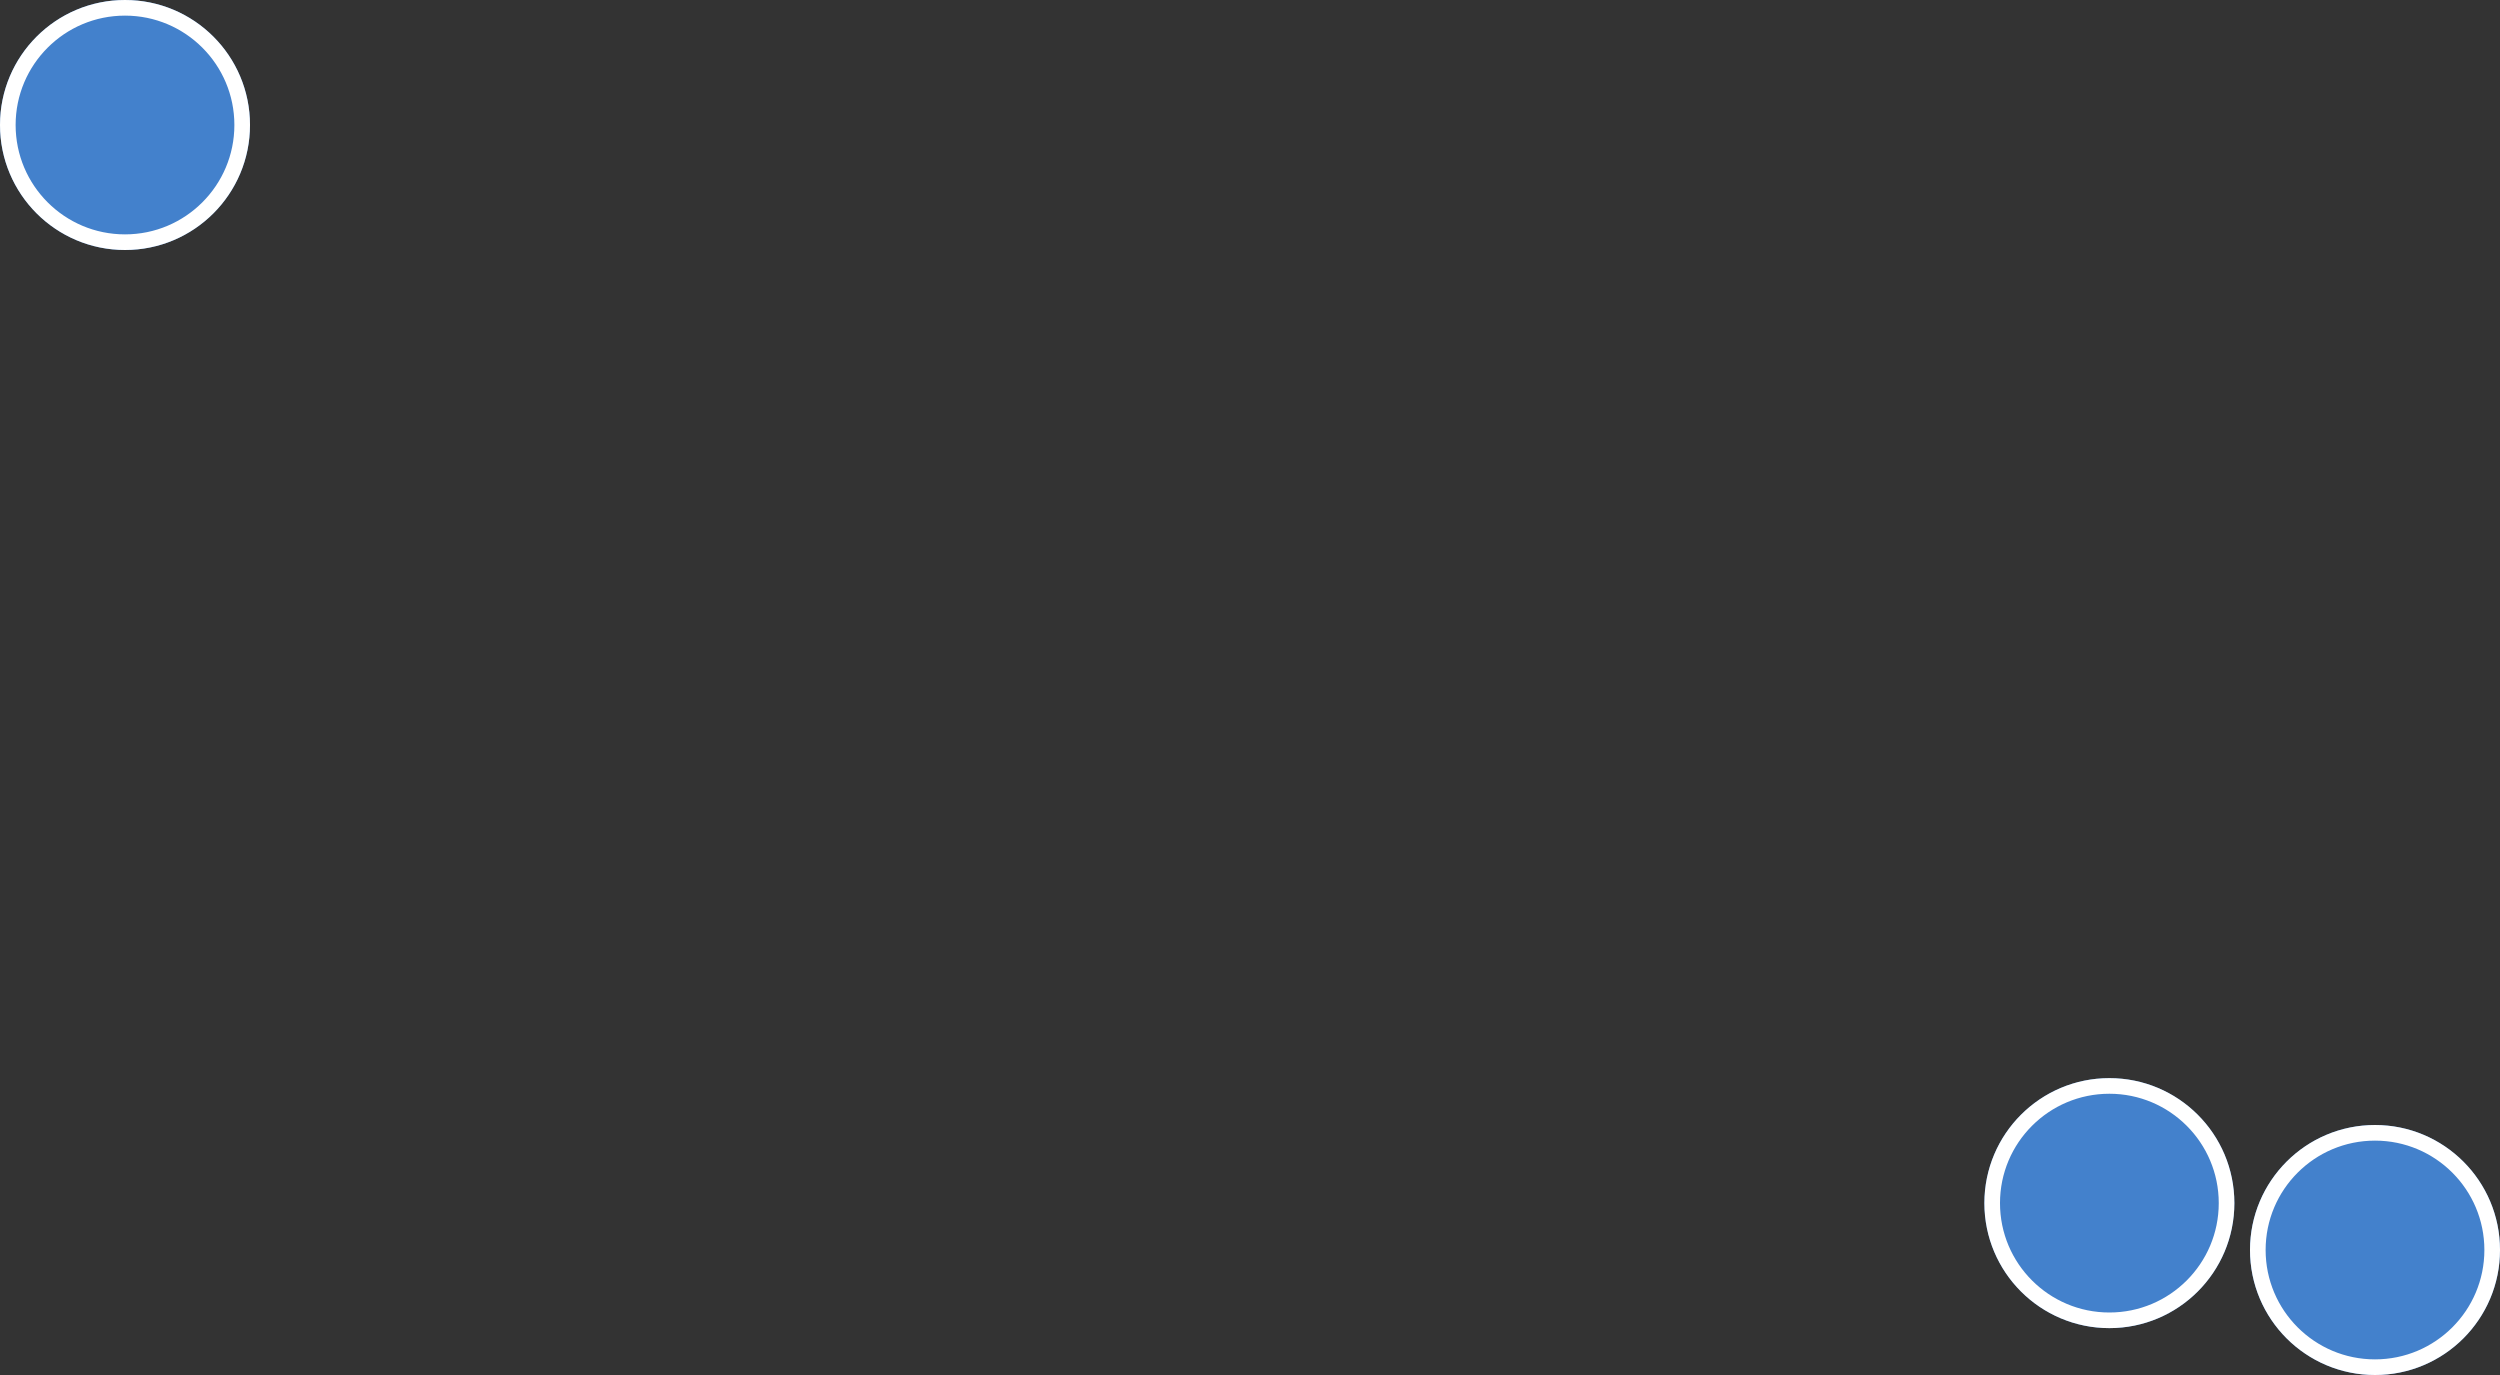 <svg xmlns="http://www.w3.org/2000/svg" width="160" height="88"><rect width="100%" height="100%" fill="#333333" stroke="none"/><g fill="#4381cc" stroke="#fff" data-name="Group 416"><g data-name="Ellipse 52" transform="translate(127 69)"><circle cx="8" cy="8" r="8" stroke="none"/><circle cx="8" cy="8" r="7.5" fill="none"/></g><g data-name="Ellipse 54" transform="translate(144 72)"><circle cx="8" cy="8" r="8" stroke="none"/><circle cx="8" cy="8" r="7.5" fill="none"/></g><g data-name="Ellipse 53"><circle cx="8" cy="8" r="8" stroke="none"/><circle cx="8" cy="8" r="7.5" fill="none"/></g></g></svg>